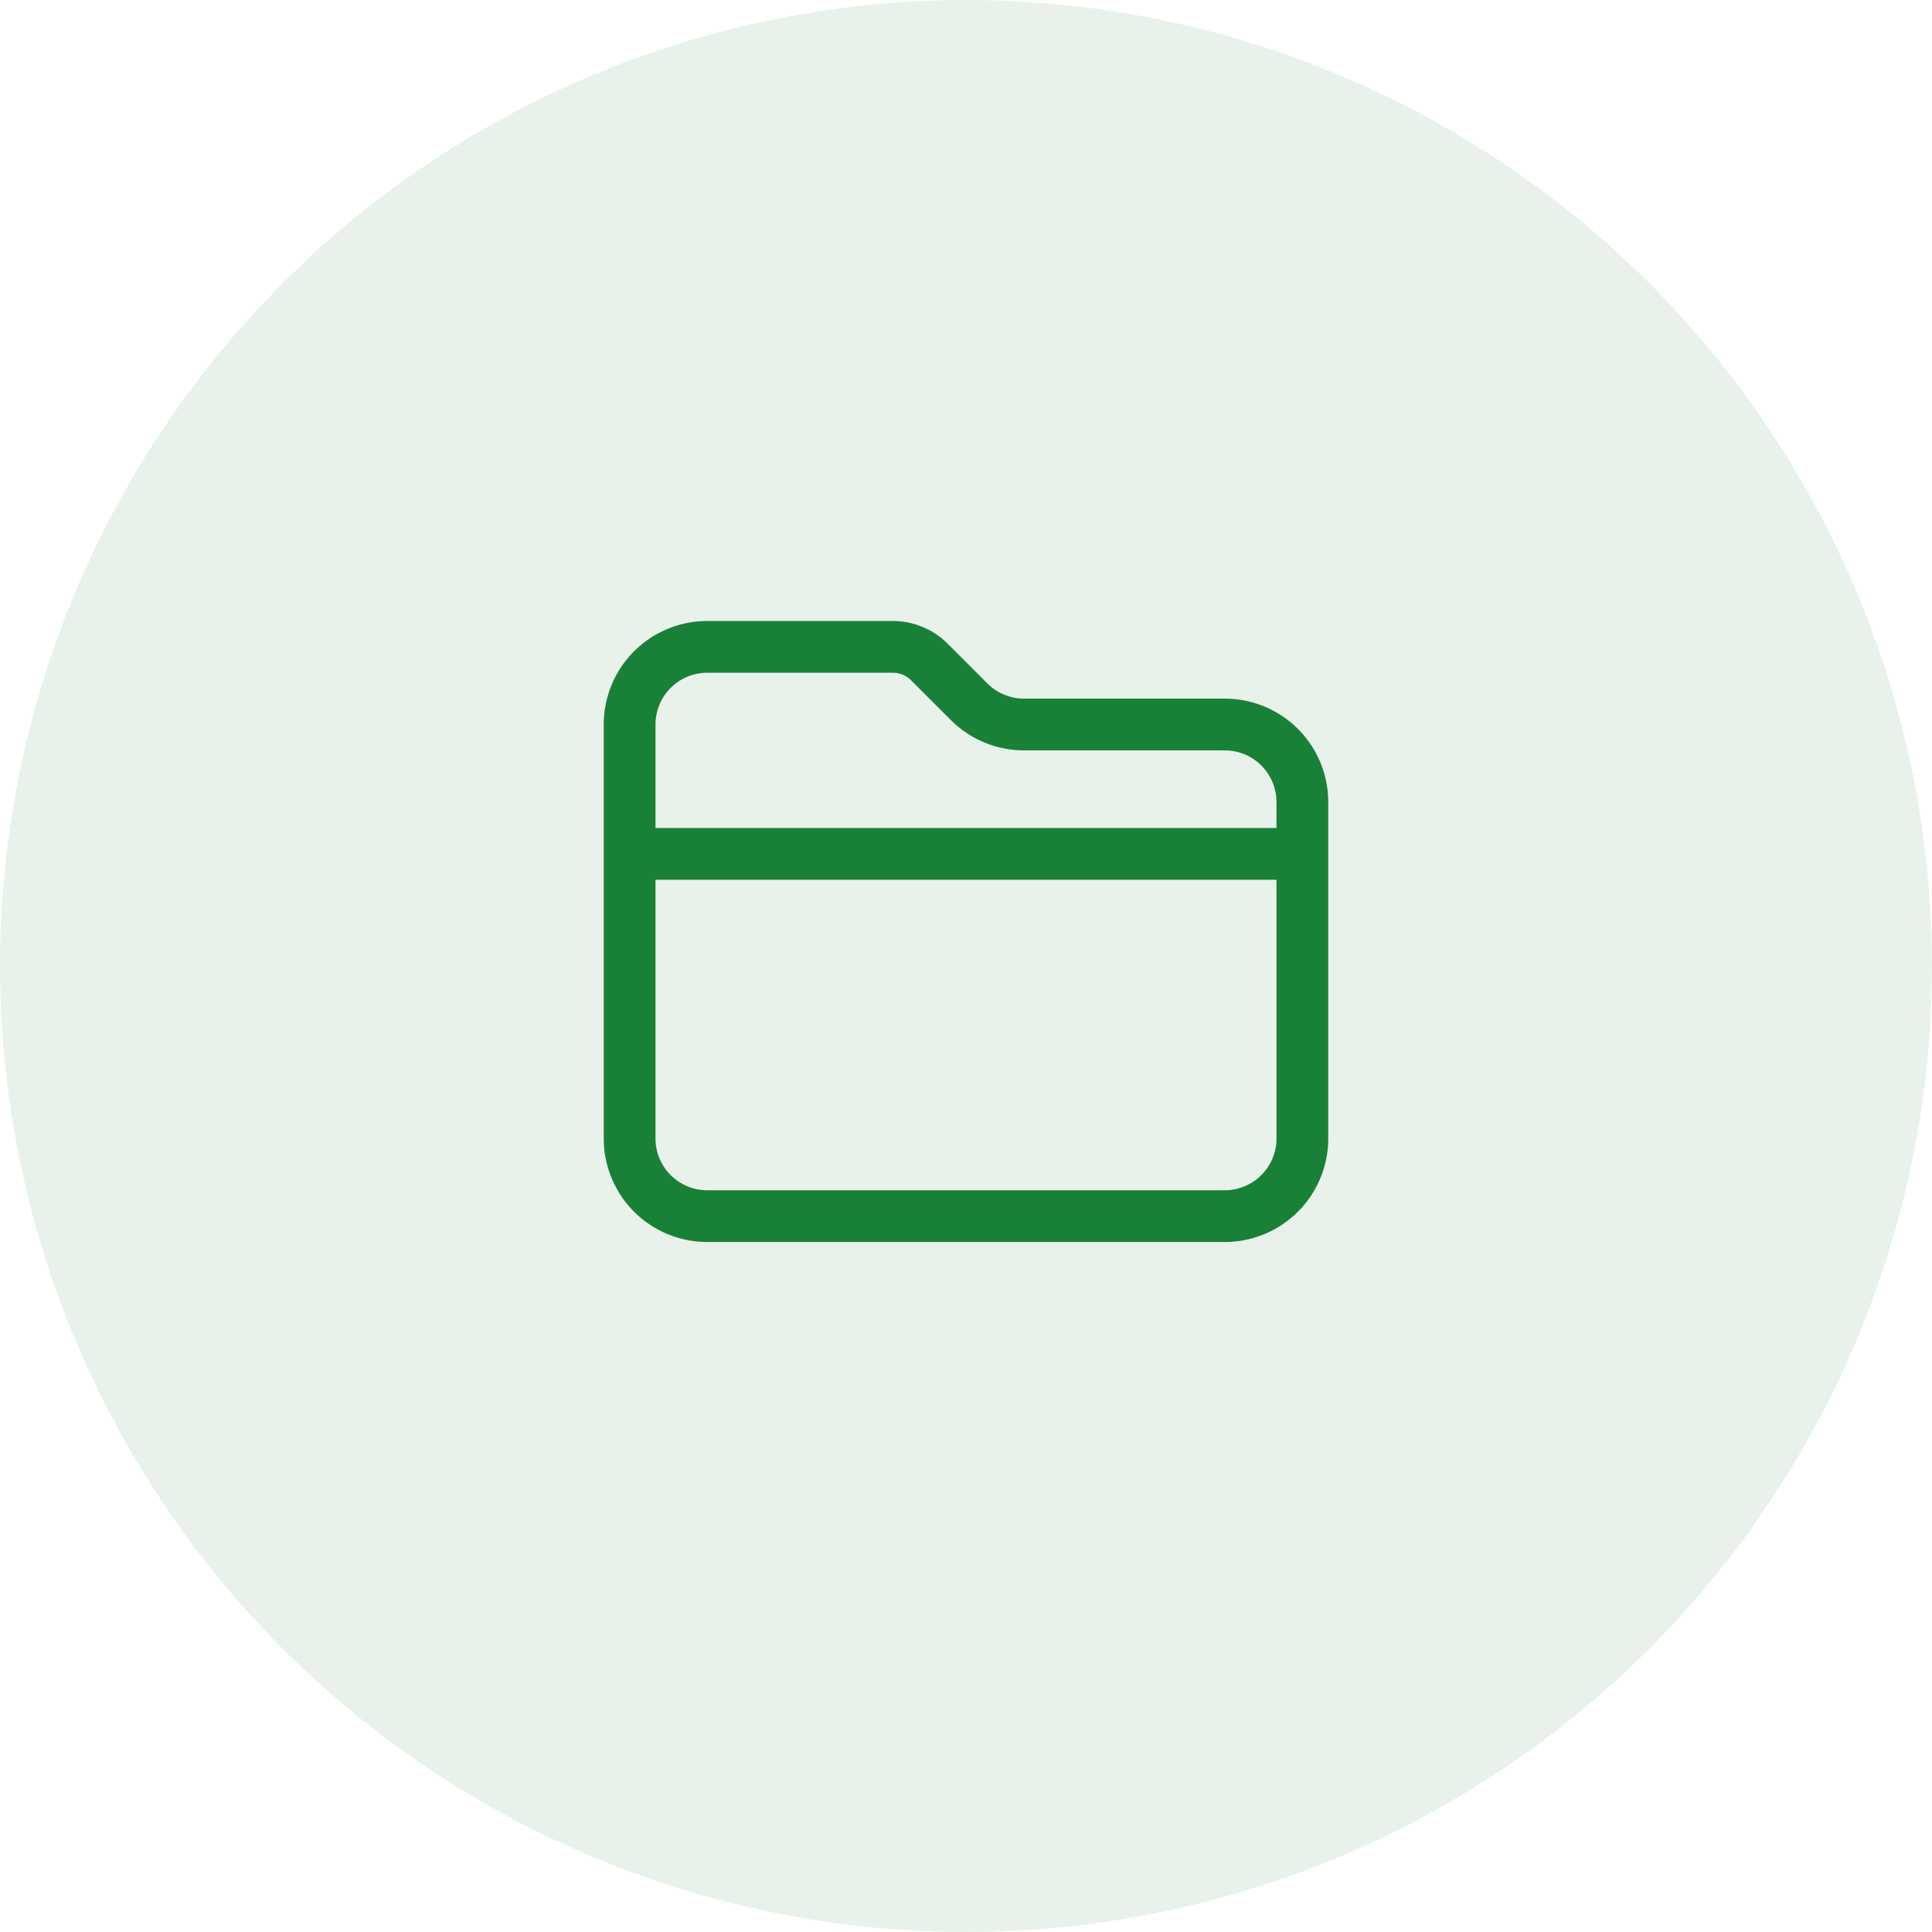 <svg xmlns="http://www.w3.org/2000/svg" width="56" height="56" fill="none"><circle cx="28" cy="28" r="28" fill="#198038" opacity=".1"/><path fill="#198038" fill-rule="evenodd" d="M20.5 18h5.379a2.25 2.25 0 0 1 1.59.659l1.152 1.152a1.5 1.5 0 0 0 1.061.439H35.5a3 3 0 0 1 3 3V33a3 3 0 0 1-3 3h-15a3 3 0 0 1-3-3V21a3 3 0 0 1 3-3zm5.379 1.5H20.5A1.5 1.5 0 0 0 19 21v3h18v-.75a1.5 1.5 0 0 0-1.5-1.5h-5.818a3 3 0 0 1-2.121-.879l-1.152-1.151a.75.75 0 0 0-.53-.22zM37 25.5H19V33a1.5 1.5 0 0 0 1.5 1.5h15A1.5 1.5 0 0 0 37 33v-7.5z" clip-rule="evenodd"/></svg>